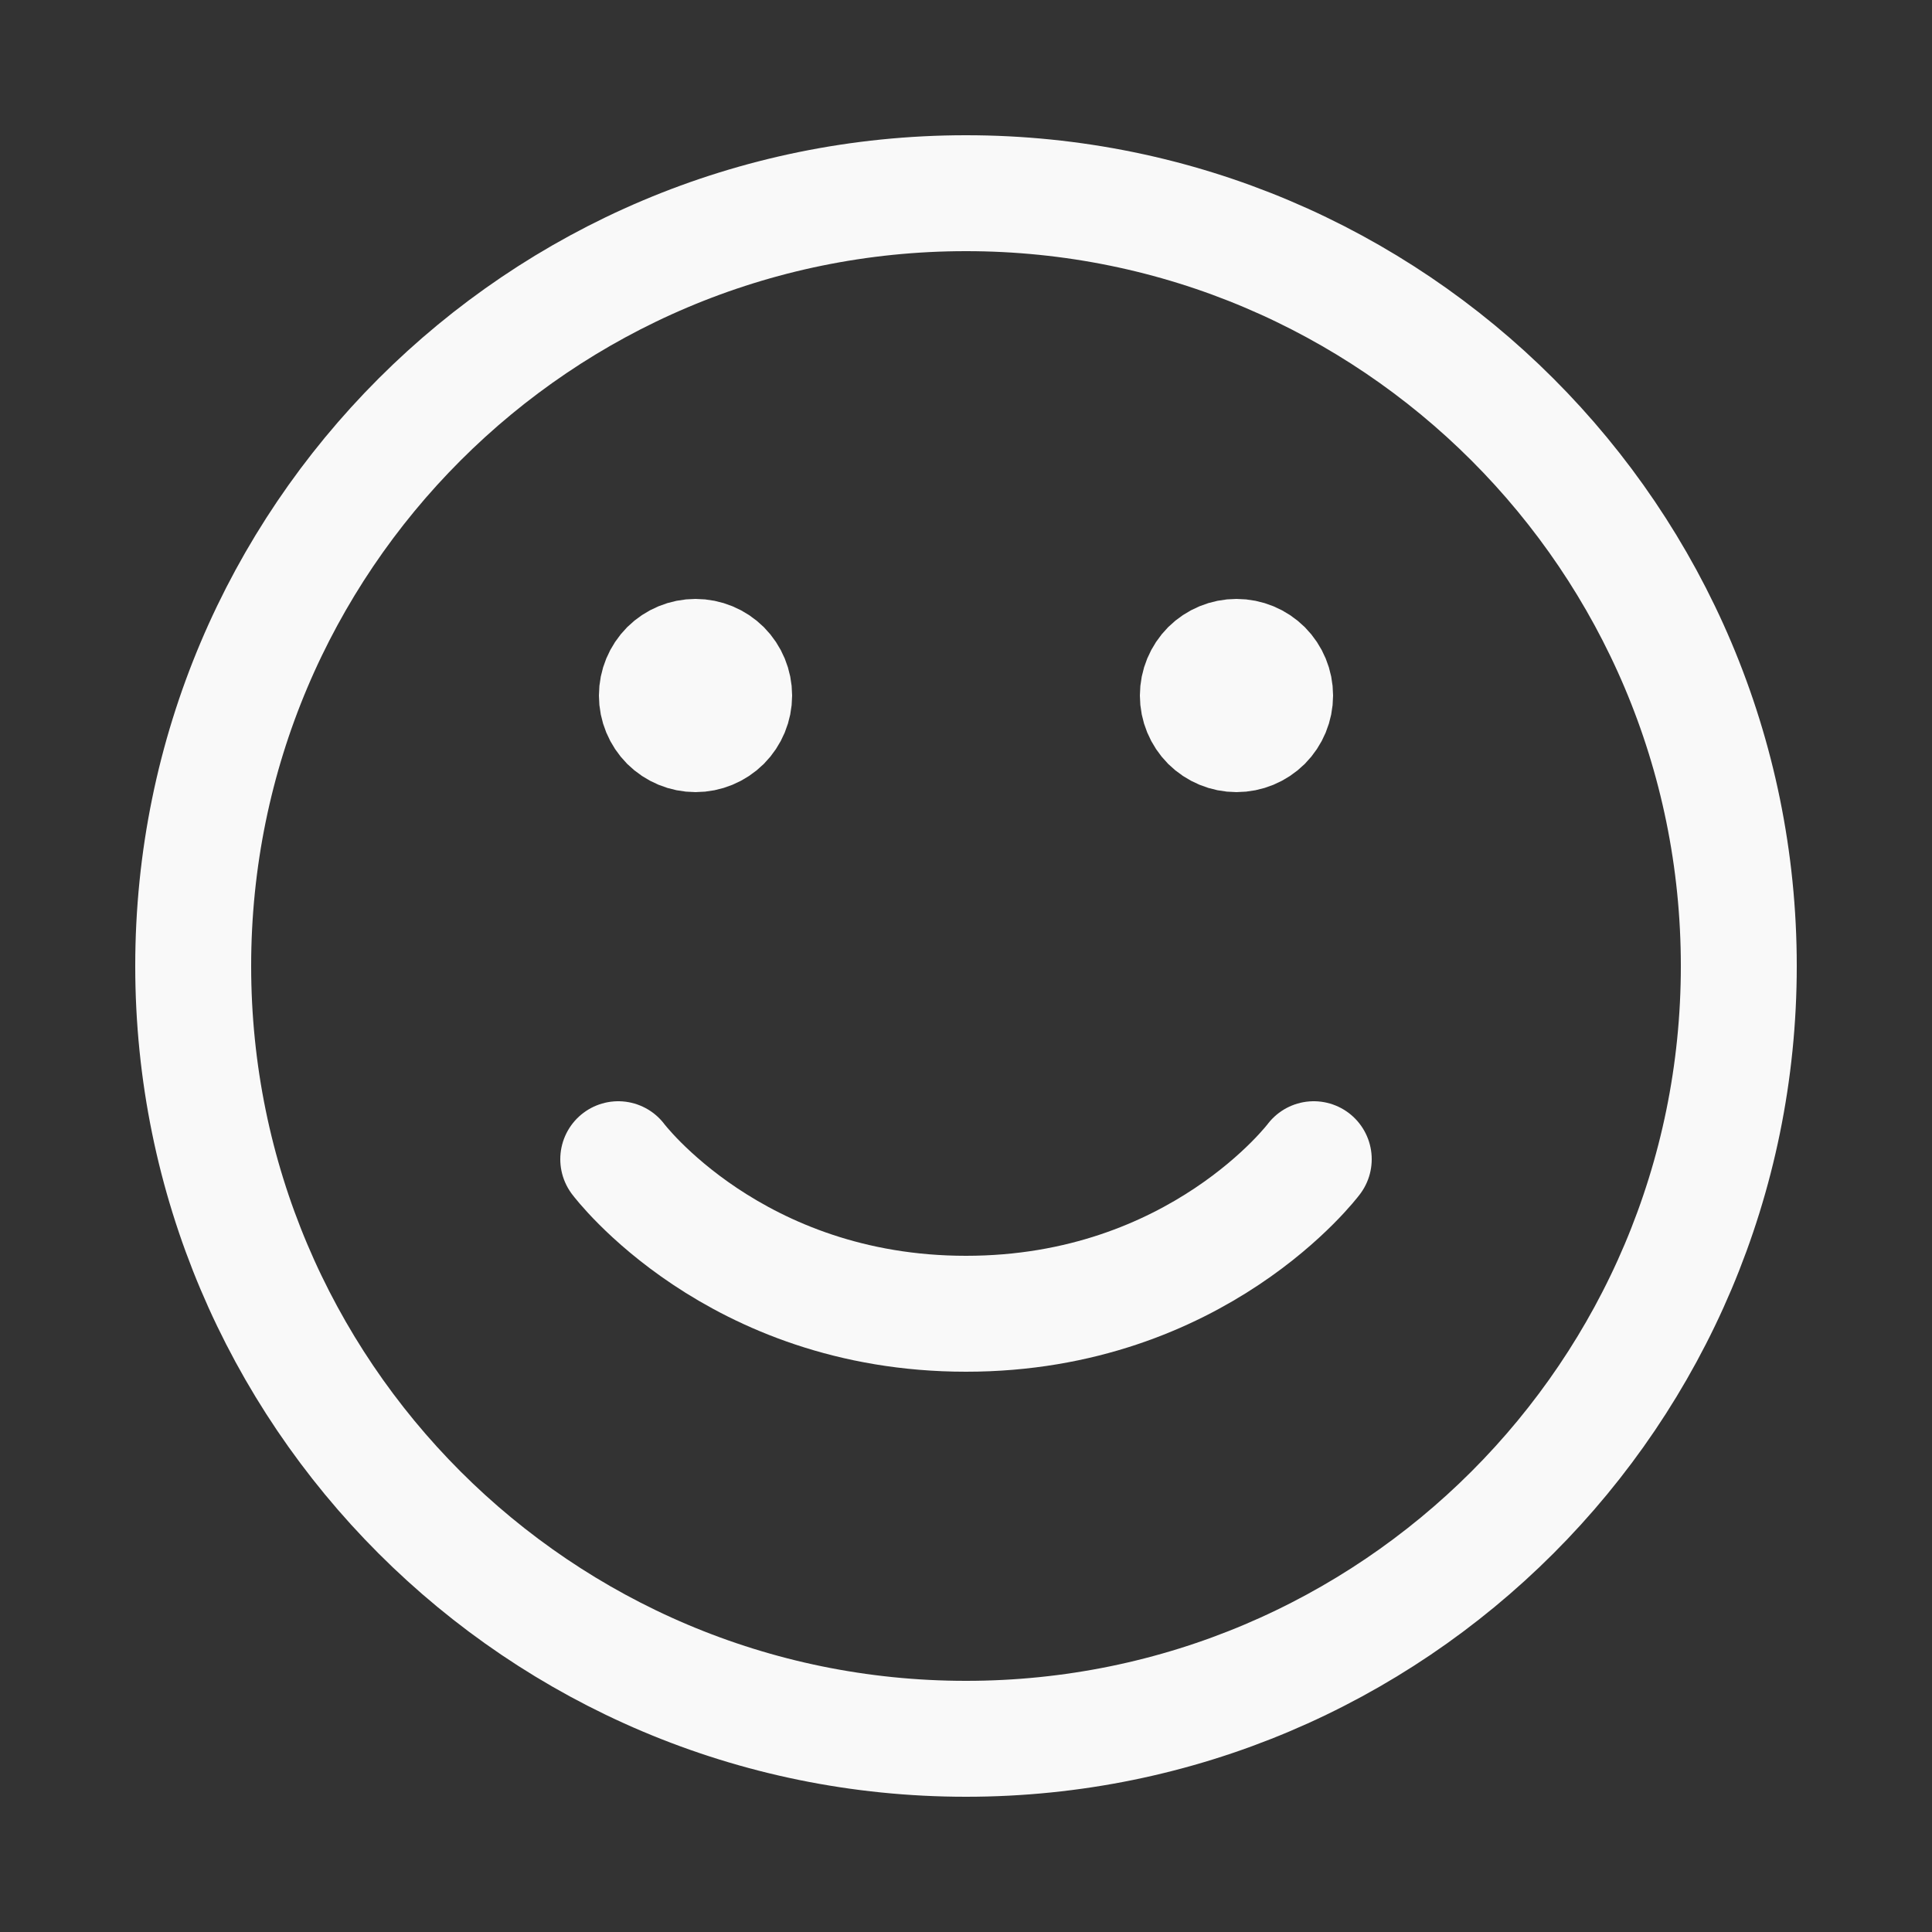<?xml version="1.0" encoding="UTF-8"?> <svg xmlns="http://www.w3.org/2000/svg" width="25" height="25" viewBox="0 0 25 25" fill="none"><rect x="0" y="0" width="25" height="25" fill="#333333" stroke="none"/> <path d="M12.5 22.5C6.977 22.5 2.5 18.023 2.5 12.5C2.5 6.977 6.977 2.5 12.5 2.5C18.023 2.5 22.5 6.977 22.5 12.5C22.5 18.023 18.023 22.5 12.5 22.5Z" stroke="#F9F9F9" stroke-width="1.5" stroke-linecap="round" stroke-linejoin="round"></path> <path d="M17 15C17 15 15.5 17 12.5 17C9.5 17 8 15 8 15" stroke="#F9F9F9" stroke-width="1.5" stroke-linecap="round" stroke-linejoin="round"></path> <path d="M16 9.5C15.867 9.5 15.74 9.447 15.646 9.354C15.553 9.26 15.5 9.133 15.5 9C15.5 8.867 15.553 8.74 15.646 8.646C15.74 8.553 15.867 8.5 16 8.5C16.133 8.5 16.26 8.553 16.354 8.646C16.447 8.74 16.5 8.867 16.5 9C16.5 9.133 16.447 9.26 16.354 9.354C16.26 9.447 16.133 9.5 16 9.5ZM9 9.5C8.867 9.5 8.74 9.447 8.646 9.354C8.553 9.26 8.5 9.133 8.5 9C8.5 8.867 8.553 8.74 8.646 8.646C8.74 8.553 8.867 8.5 9 8.5C9.133 8.5 9.26 8.553 9.354 8.646C9.447 8.74 9.5 8.867 9.5 9C9.5 9.133 9.447 9.26 9.354 9.354C9.26 9.447 9.133 9.5 9 9.5Z" fill="#F9F9F9" stroke="#F9F9F9" stroke-width="1.5" stroke-linecap="round" stroke-linejoin="round"></path> </svg> 